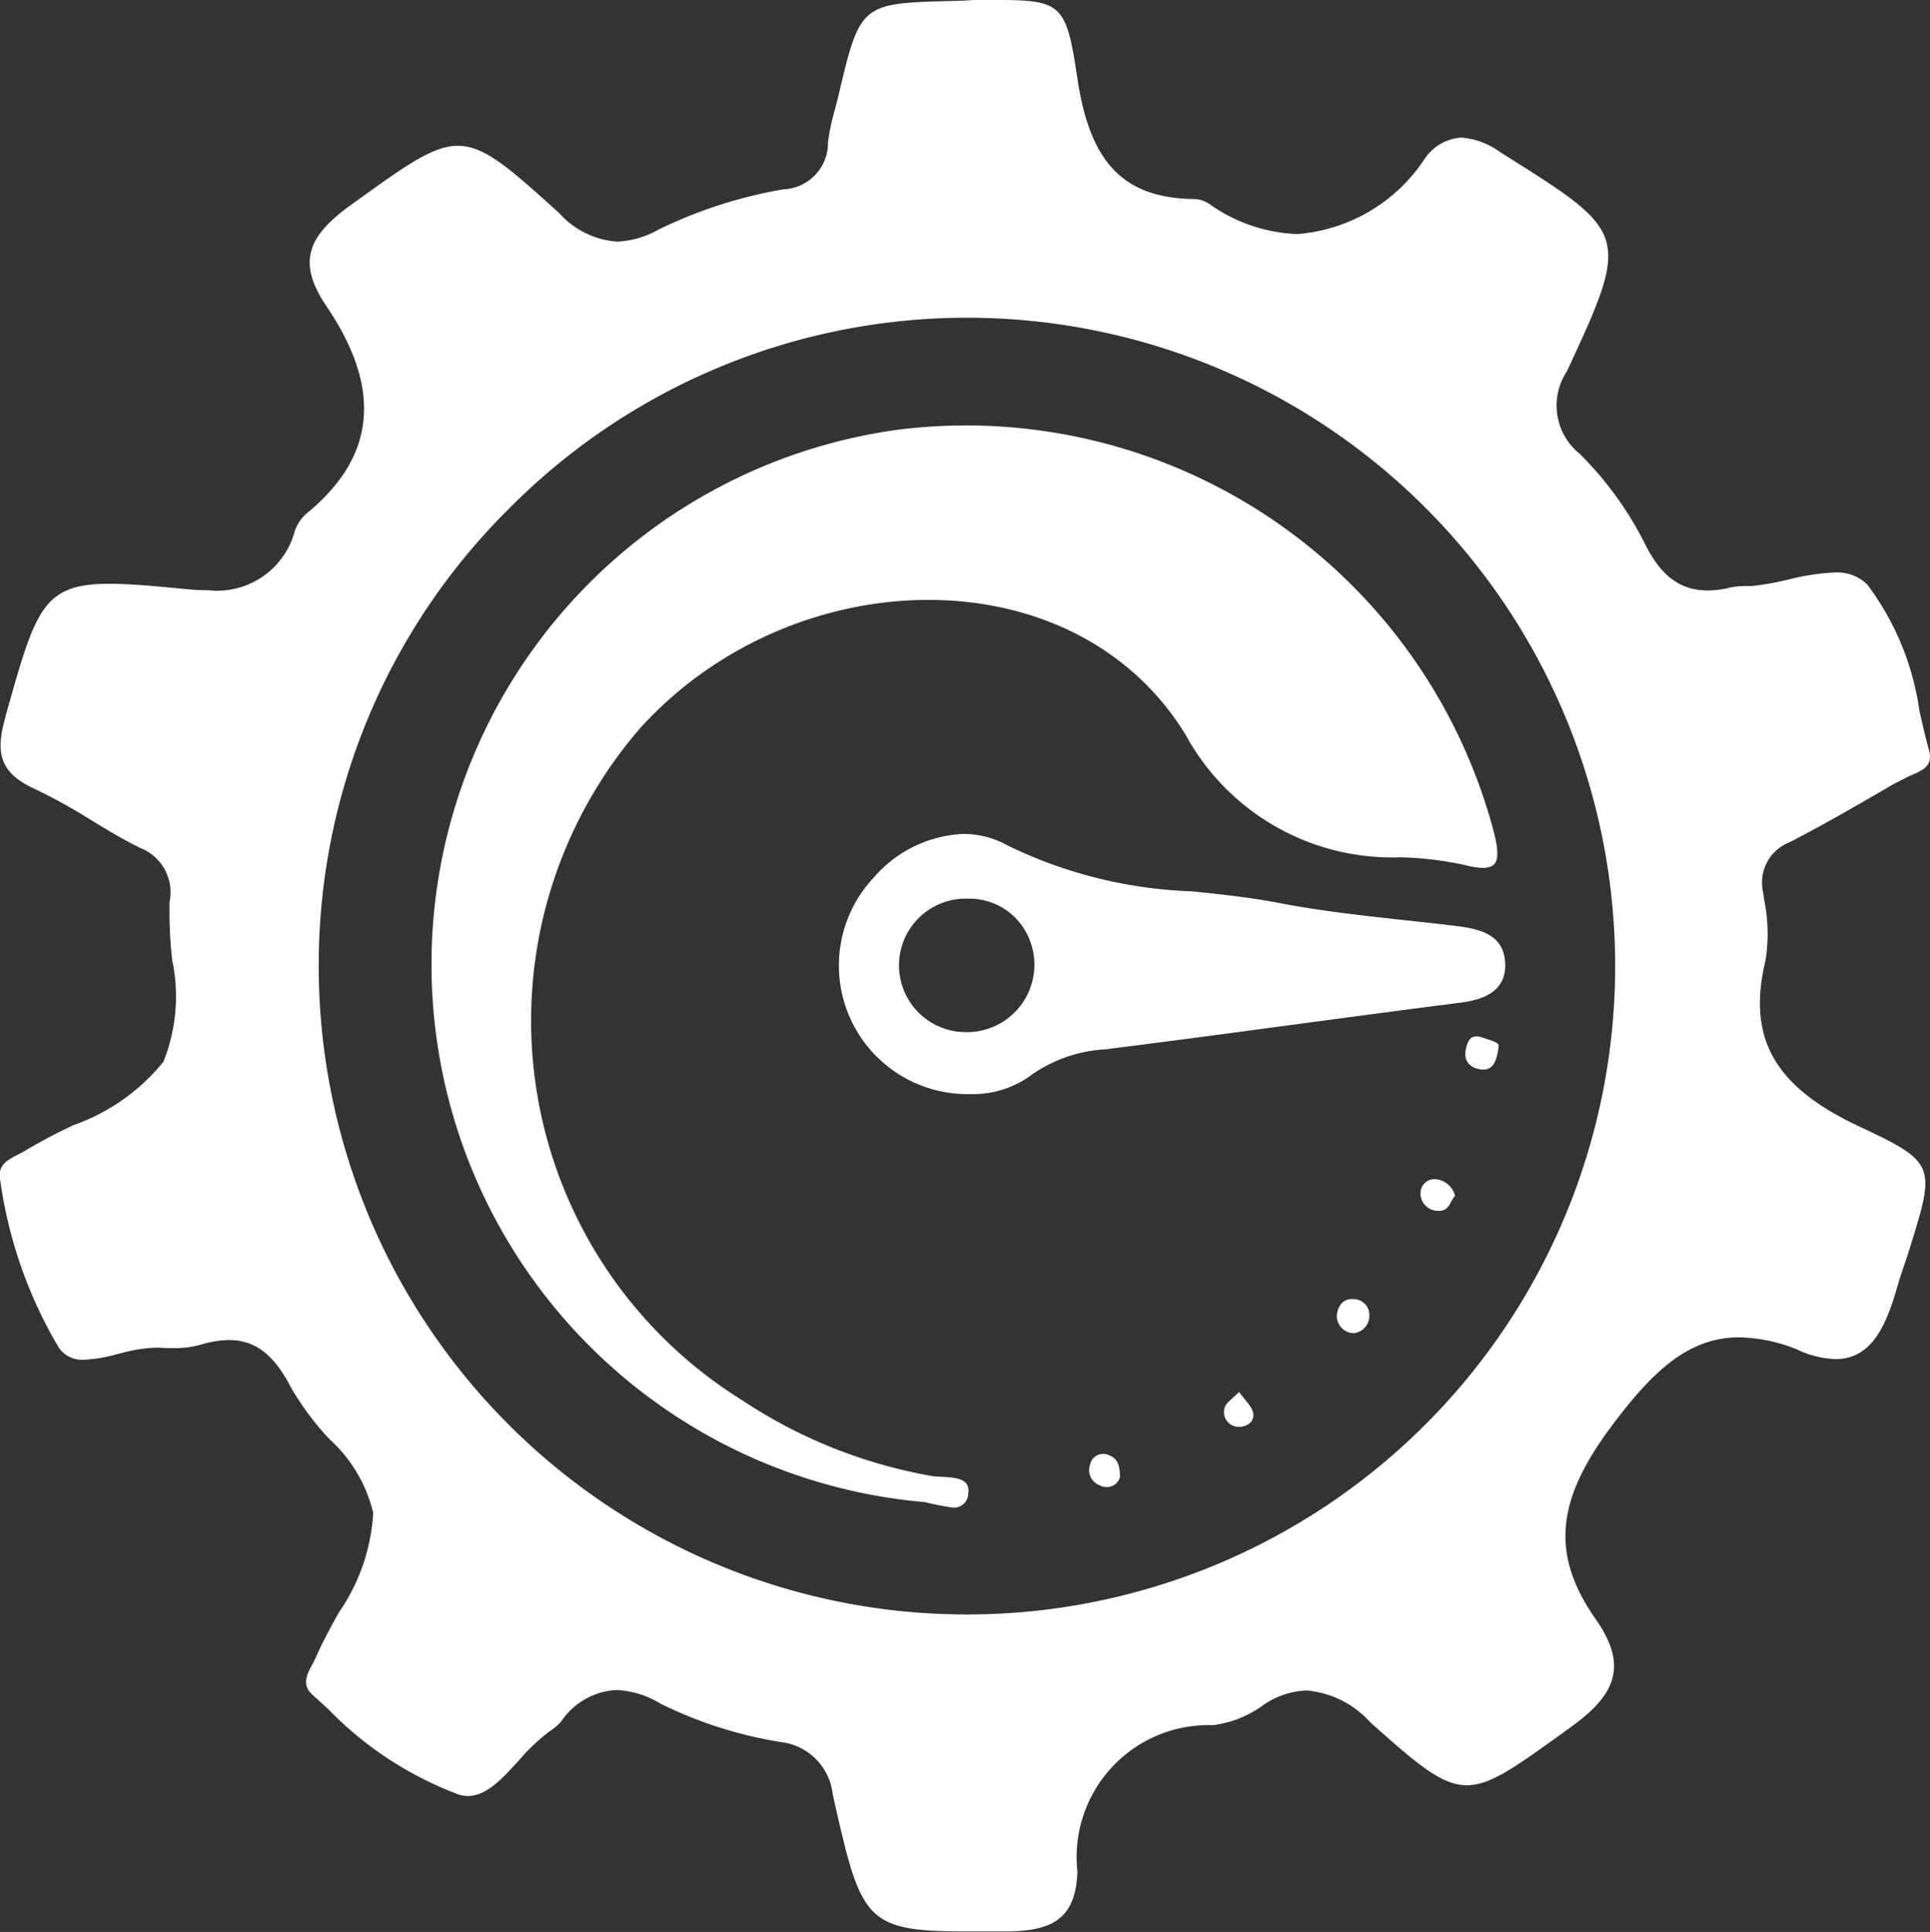 <?xml version="1.0" encoding="UTF-8"?>
<svg xmlns="http://www.w3.org/2000/svg" width="32.001" height="32.026" viewBox="0 0 32.001 32.026">
  <rect x="0" y="0" width="32.001" height="32.026" fill="#333333" stroke="none"/>
  <g transform="translate(0 0)">
    <path d="M13.809,29.753a.984.984,0,0,0-.874-.877,6.96,6.96,0,0,1-1.984-.635,1.53,1.53,0,0,0-.733-.226,1.181,1.181,0,0,0-.912.52.982.982,0,0,1-.2.17,3.226,3.226,0,0,0-.5.475c-.276.3-.536.592-.848.592a.5.5,0,0,1-.138-.019,5.875,5.875,0,0,1-2.18-1.423l0,0L5.187,28.1c-.191-.167-.1-.34-.01-.506.023-.041.044-.083.062-.124.106-.244.244-.494.377-.737a3.218,3.218,0,0,0,.572-1.654,2.4,2.4,0,0,0-.726-1.223,4.639,4.639,0,0,1-.634-.85c-.287-.556-.6-.792-1.031-.792a1.651,1.651,0,0,0-.469.077,1.627,1.627,0,0,1-.464.056c-.068,0-.142,0-.232-.007H2.578a2.573,2.573,0,0,0-.6.1l-.011,0a2.4,2.4,0,0,1-.568.1.47.47,0,0,1-.424-.2,7.459,7.459,0,0,1-.972-2.779c-.05-.248.126-.337.3-.424.042-.022.083-.042.119-.065a8.873,8.873,0,0,1,.8-.422A3.345,3.345,0,0,0,2.71,17.6a2.915,2.915,0,0,0,.146-1.68,7.079,7.079,0,0,1-.044-.974.786.786,0,0,0-.484-.888c-.278-.137-.551-.3-.812-.46a9.336,9.336,0,0,0-.936-.518c-.54-.247-.671-.55-.5-1.156L.1,11.843c.492-1.75.608-2.166,1.717-2.166.328,0,.748.038,1.264.088.14.013.265.02.382.02a1.331,1.331,0,0,0,1.424-.979.686.686,0,0,1,.191-.29c1.158-.943,1.265-2.071.329-3.449-.524-.773-.24-1.2.428-1.682l.109-.078c.8-.575,1.241-.89,1.646-.89.434,0,.829.342,1.681,1.115a1.424,1.424,0,0,0,.96.473,1.518,1.518,0,0,0,.689-.2,7.659,7.659,0,0,1,2.066-.666.771.771,0,0,0,.743-.78,3.567,3.567,0,0,1,.116-.548c.019-.073.038-.144.055-.216.365-1.541.365-1.541,1.922-1.58l.191-.006C16.1,0,16.18,0,16.262,0h.266c1.079,0,1.153.073,1.336,1.3.209,1.411.776,1.991,1.957,2a.491.491,0,0,1,.244.09,2.67,2.67,0,0,0,1.445.49,2.785,2.785,0,0,0,2.108-1.241.79.79,0,0,1,.611-.358,1.252,1.252,0,0,1,.647.242l.065.041c2.059,1.294,2.1,1.319,1.038,3.594A1.026,1.026,0,0,0,26.19,7.52,5.694,5.694,0,0,1,27.267,9c.269.546.59.788,1.046.788a1.6,1.6,0,0,0,.38-.049,1.139,1.139,0,0,1,.24-.024l.108,0a4.622,4.622,0,0,0,.616-.109,3.735,3.735,0,0,1,.754-.115.706.706,0,0,1,.551.2,4.545,4.545,0,0,1,.865,2.1c.049.214.1.436.158.647.07.256-.107.331-.277.406a1.3,1.3,0,0,0-.13.062L31.394,13c-.558.324-1.134.659-1.716.96a.716.716,0,0,0-.444.832l.017.124a2.769,2.769,0,0,1,.022,1.007c-.31,1.295.15,2.1,1.586,2.765,1.247.581,1.222.659.816,1.974l-.011.036c-.026.085-.055.169-.084.254-.036.107-.074.217-.106.326-.18.634-.409,1.252-1.04,1.252a1.613,1.613,0,0,1-.64-.161,2.68,2.68,0,0,0-.956-.2c-.848,0-1.444.569-2.128,1.487-.922,1.237-.991,2.132-.246,3.194.576.82.256,1.3-.446,1.8l-.13.094c-.76.547-1.177.85-1.566.85-.415,0-.812-.338-1.6-1.042a1.608,1.608,0,0,0-1.06-.529,1.348,1.348,0,0,0-.745.263,1.785,1.785,0,0,1-.806.312,2.188,2.188,0,0,0-2.246,2.432c-.031.713-.342.98-1.147.986h-.1l-.508,0C14.322,32.026,14.284,31.854,13.809,29.753ZM8.424,8.448a10.64,10.64,0,0,0-3.139,7.6A10.748,10.748,0,1,0,16.061,5.267h-.018A10.689,10.689,0,0,0,8.424,8.448ZM15.332,24.9A8.946,8.946,0,0,1,14.9,7.122,9.051,9.051,0,0,1,24.771,13.8c.138.553.038.671-.5.536a5.773,5.773,0,0,0-1.039-.125,3.9,3.9,0,0,1-3.57-2.024c-1.834-3.012-6.485-2.923-9.032-.134A7.405,7.405,0,0,0,12.3,23.208a8.262,8.262,0,0,0,3.13,1.256c.232.042.67-.032.625.288a.236.236,0,0,1-.257.239A4.656,4.656,0,0,1,15.332,24.9Zm2.915-.275a.264.264,0,0,1-.175-.336.223.223,0,0,1,.323-.163c.157.06.17.205.176.356a.22.22,0,0,1-.207.168A.311.311,0,0,1,18.246,24.63Zm2.262-.974a.245.245,0,0,1-.206-.308c.018-.086.132-.154.242-.269.1.143.221.245.235.36.019.14-.111.219-.236.219ZM22.44,22.1a.287.287,0,0,1-.275-.286c.014-.163.1-.287.265-.278a.26.26,0,0,1,.274.271.287.287,0,0,1-.257.293Zm1.388-2.029a.289.289,0,0,1-.275-.275.233.233,0,0,1,.278-.245.363.363,0,0,1,.294.272c-.078.091-.1.25-.26.25Zm-7.782-1.934a2.131,2.131,0,0,1-1.549-3.6,2.076,2.076,0,0,1,1.478-.713,1.53,1.53,0,0,1,.749.2,7.581,7.581,0,0,0,3.042.752c.473.049.961.1,1.434.191.691.134,1.406.212,2.1.288.276.03.562.06.842.095.383.047.793.136.815.614s-.37.61-.755.659c-.918.116-1.85.242-2.752.362-1.028.138-2.086.28-3.126.41a2.358,2.358,0,0,0-1.208.414,1.63,1.63,0,0,1-1.009.328Zm-.012-3.24a1.106,1.106,0,0,0-.043,2.212,1.118,1.118,0,0,0,.881-1.856,1.076,1.076,0,0,0-.793-.356Zm8.55,2.834c-.17-.013-.324-.108-.28-.332.03-.146.078-.266.275-.2.132.046.264.074.271.136-.028.261-.1.394-.248.394Z" transform="translate(0 0)" fill="#fff"></path>
  </g>
</svg>

